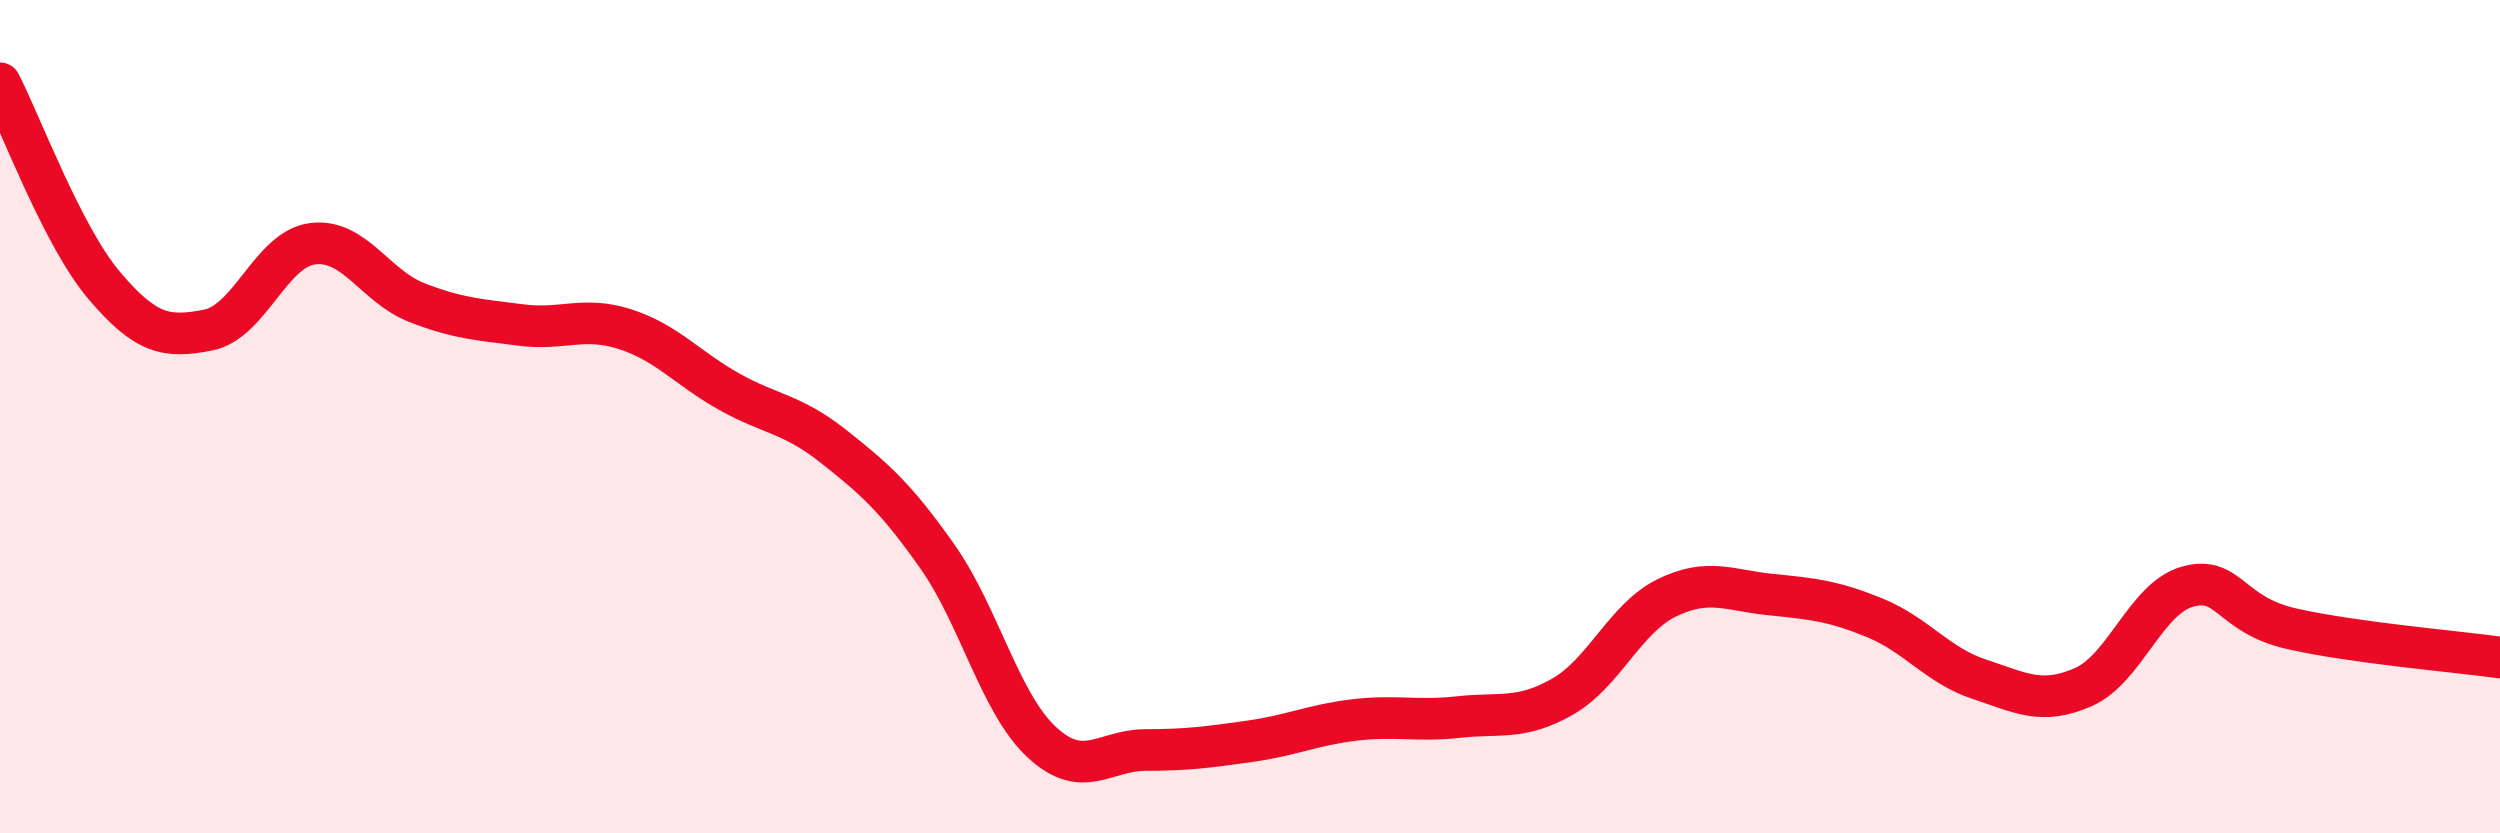 
    <svg width="60" height="20" viewBox="0 0 60 20" xmlns="http://www.w3.org/2000/svg">
      <path
        d="M 0,2 C 0.5,2.97 1.5,5.67 2.5,6.85 C 3.5,8.03 4,8.12 5,7.92 C 6,7.72 6.5,5.98 7.5,5.85 C 8.5,5.72 9,6.87 10,7.26 C 11,7.65 11.5,7.67 12.5,7.8 C 13.5,7.93 14,7.58 15,7.9 C 16,8.22 16.5,8.84 17.5,9.4 C 18.5,9.96 19,9.92 20,10.71 C 21,11.5 21.5,11.94 22.5,13.36 C 23.5,14.78 24,16.88 25,17.81 C 26,18.74 26.5,18 27.5,18 C 28.5,18 29,17.93 30,17.79 C 31,17.65 31.5,17.4 32.5,17.28 C 33.5,17.16 34,17.32 35,17.21 C 36,17.1 36.5,17.29 37.5,16.72 C 38.5,16.15 39,14.84 40,14.35 C 41,13.86 41.5,14.17 42.5,14.27 C 43.5,14.37 44,14.42 45,14.83 C 46,15.24 46.5,15.97 47.5,16.3 C 48.5,16.63 49,16.93 50,16.49 C 51,16.05 51.5,14.36 52.5,14.08 C 53.5,13.8 53.5,14.75 55,15.09 C 56.5,15.43 59,15.64 60,15.78L60 20L0 20Z"
        fill="#EB0A25"
        opacity="0.1"
        stroke-linecap="round"
        stroke-linejoin="round"
      />
      <path
        d="M 0,2 C 0.5,2.97 1.5,5.67 2.5,6.85 C 3.5,8.03 4,8.12 5,7.92 C 6,7.72 6.5,5.98 7.5,5.85 C 8.5,5.72 9,6.87 10,7.26 C 11,7.65 11.5,7.67 12.5,7.8 C 13.5,7.93 14,7.58 15,7.9 C 16,8.22 16.5,8.84 17.5,9.4 C 18.5,9.96 19,9.92 20,10.71 C 21,11.5 21.5,11.94 22.5,13.36 C 23.5,14.78 24,16.88 25,17.81 C 26,18.74 26.5,18 27.5,18 C 28.5,18 29,17.93 30,17.79 C 31,17.65 31.5,17.4 32.5,17.28 C 33.5,17.16 34,17.32 35,17.21 C 36,17.1 36.5,17.29 37.5,16.72 C 38.5,16.15 39,14.84 40,14.35 C 41,13.86 41.5,14.17 42.5,14.27 C 43.5,14.37 44,14.42 45,14.83 C 46,15.24 46.5,15.97 47.5,16.3 C 48.5,16.63 49,16.93 50,16.49 C 51,16.05 51.5,14.36 52.5,14.08 C 53.5,13.8 53.5,14.75 55,15.09 C 56.5,15.43 59,15.64 60,15.78"
        stroke="#EB0A25"
        stroke-width="1"
        fill="none"
        stroke-linecap="round"
        stroke-linejoin="round"
      />
    </svg>
  